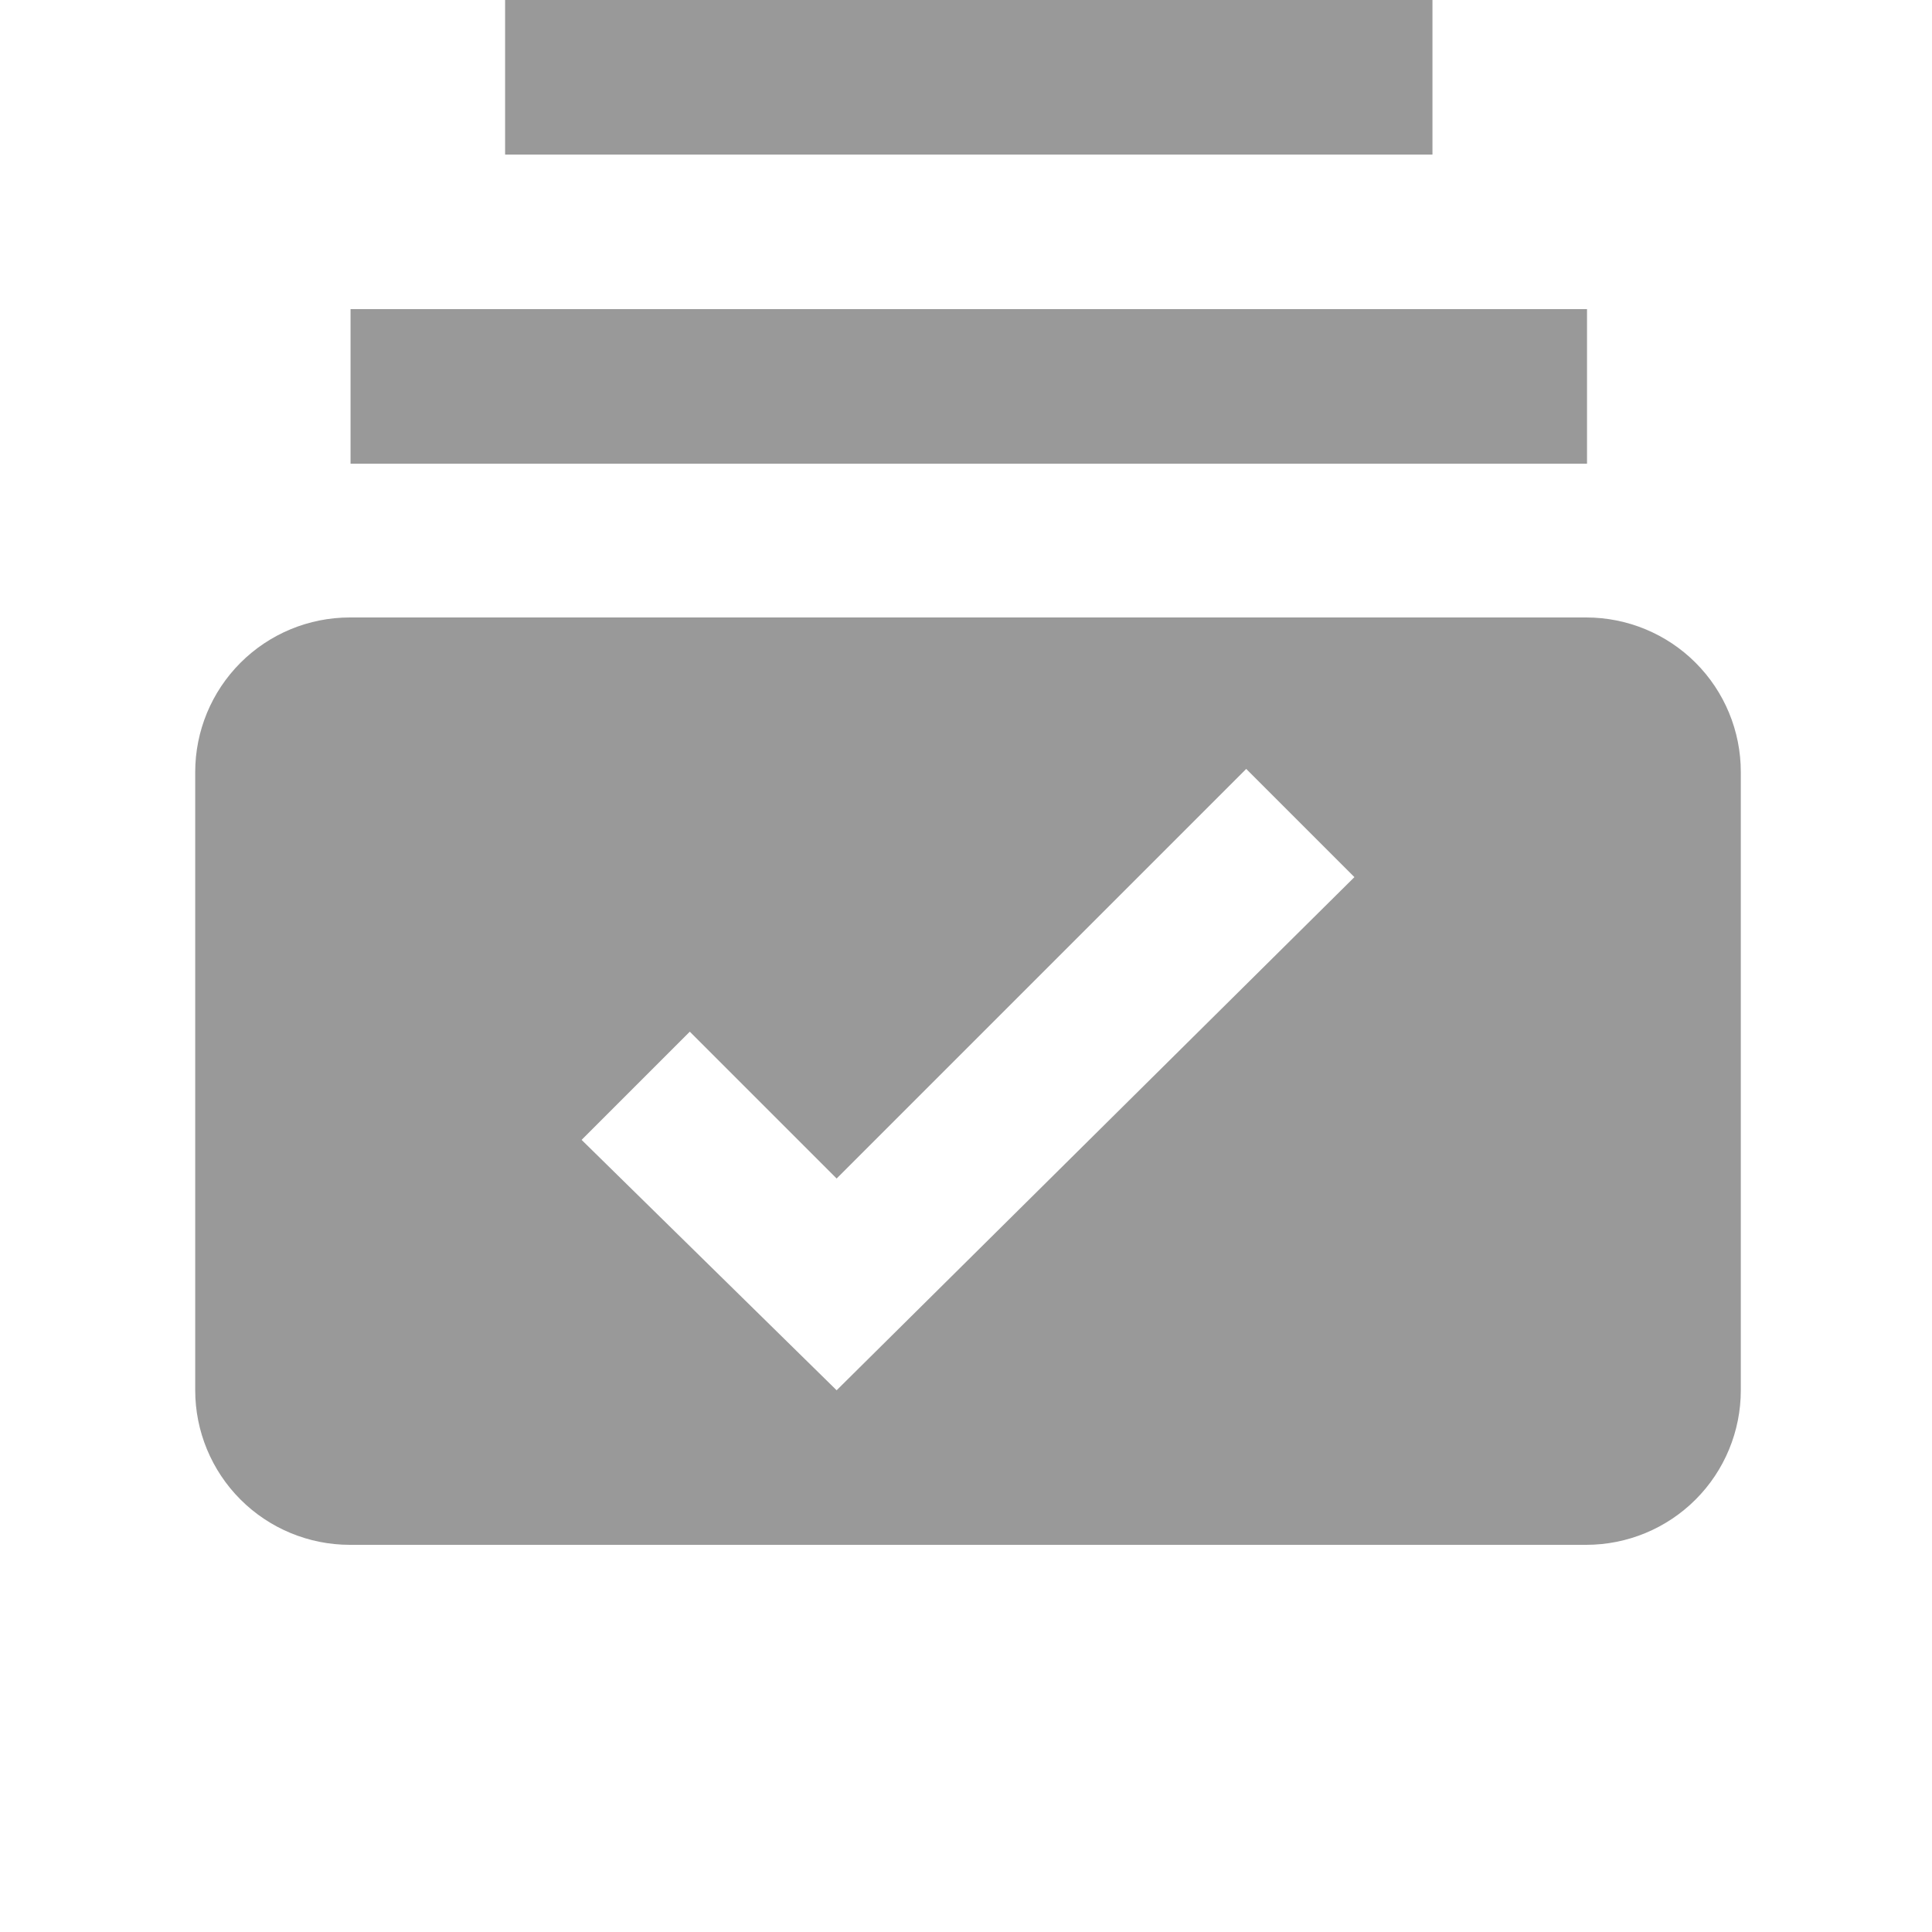 <?xml version="1.0" encoding="UTF-8"?> <svg xmlns="http://www.w3.org/2000/svg" width="25" height="25" viewBox="0 0 25 25" fill="none"><path d="M4.536 4H20.536V6H4.536V4ZM6.536 0H18.536V2H6.536V0ZM20.526 7.99H4.526C3.996 7.99 3.487 8.201 3.112 8.576C2.737 8.951 2.526 9.46 2.526 9.99V17.99C2.526 18.52 2.737 19.029 3.112 19.404C3.487 19.779 3.996 19.99 4.526 19.99H20.526C21.057 19.99 21.566 19.779 21.941 19.404C22.316 19.029 22.526 18.52 22.526 17.99V9.99C22.526 9.46 22.316 8.951 21.941 8.576C21.566 8.201 21.057 7.99 20.526 7.99ZM10.826 17.99L7.526 14.75L8.926 13.35L10.826 15.25L16.126 9.95L17.526 11.35L10.826 17.99Z" fill="#999999"></path></svg> 